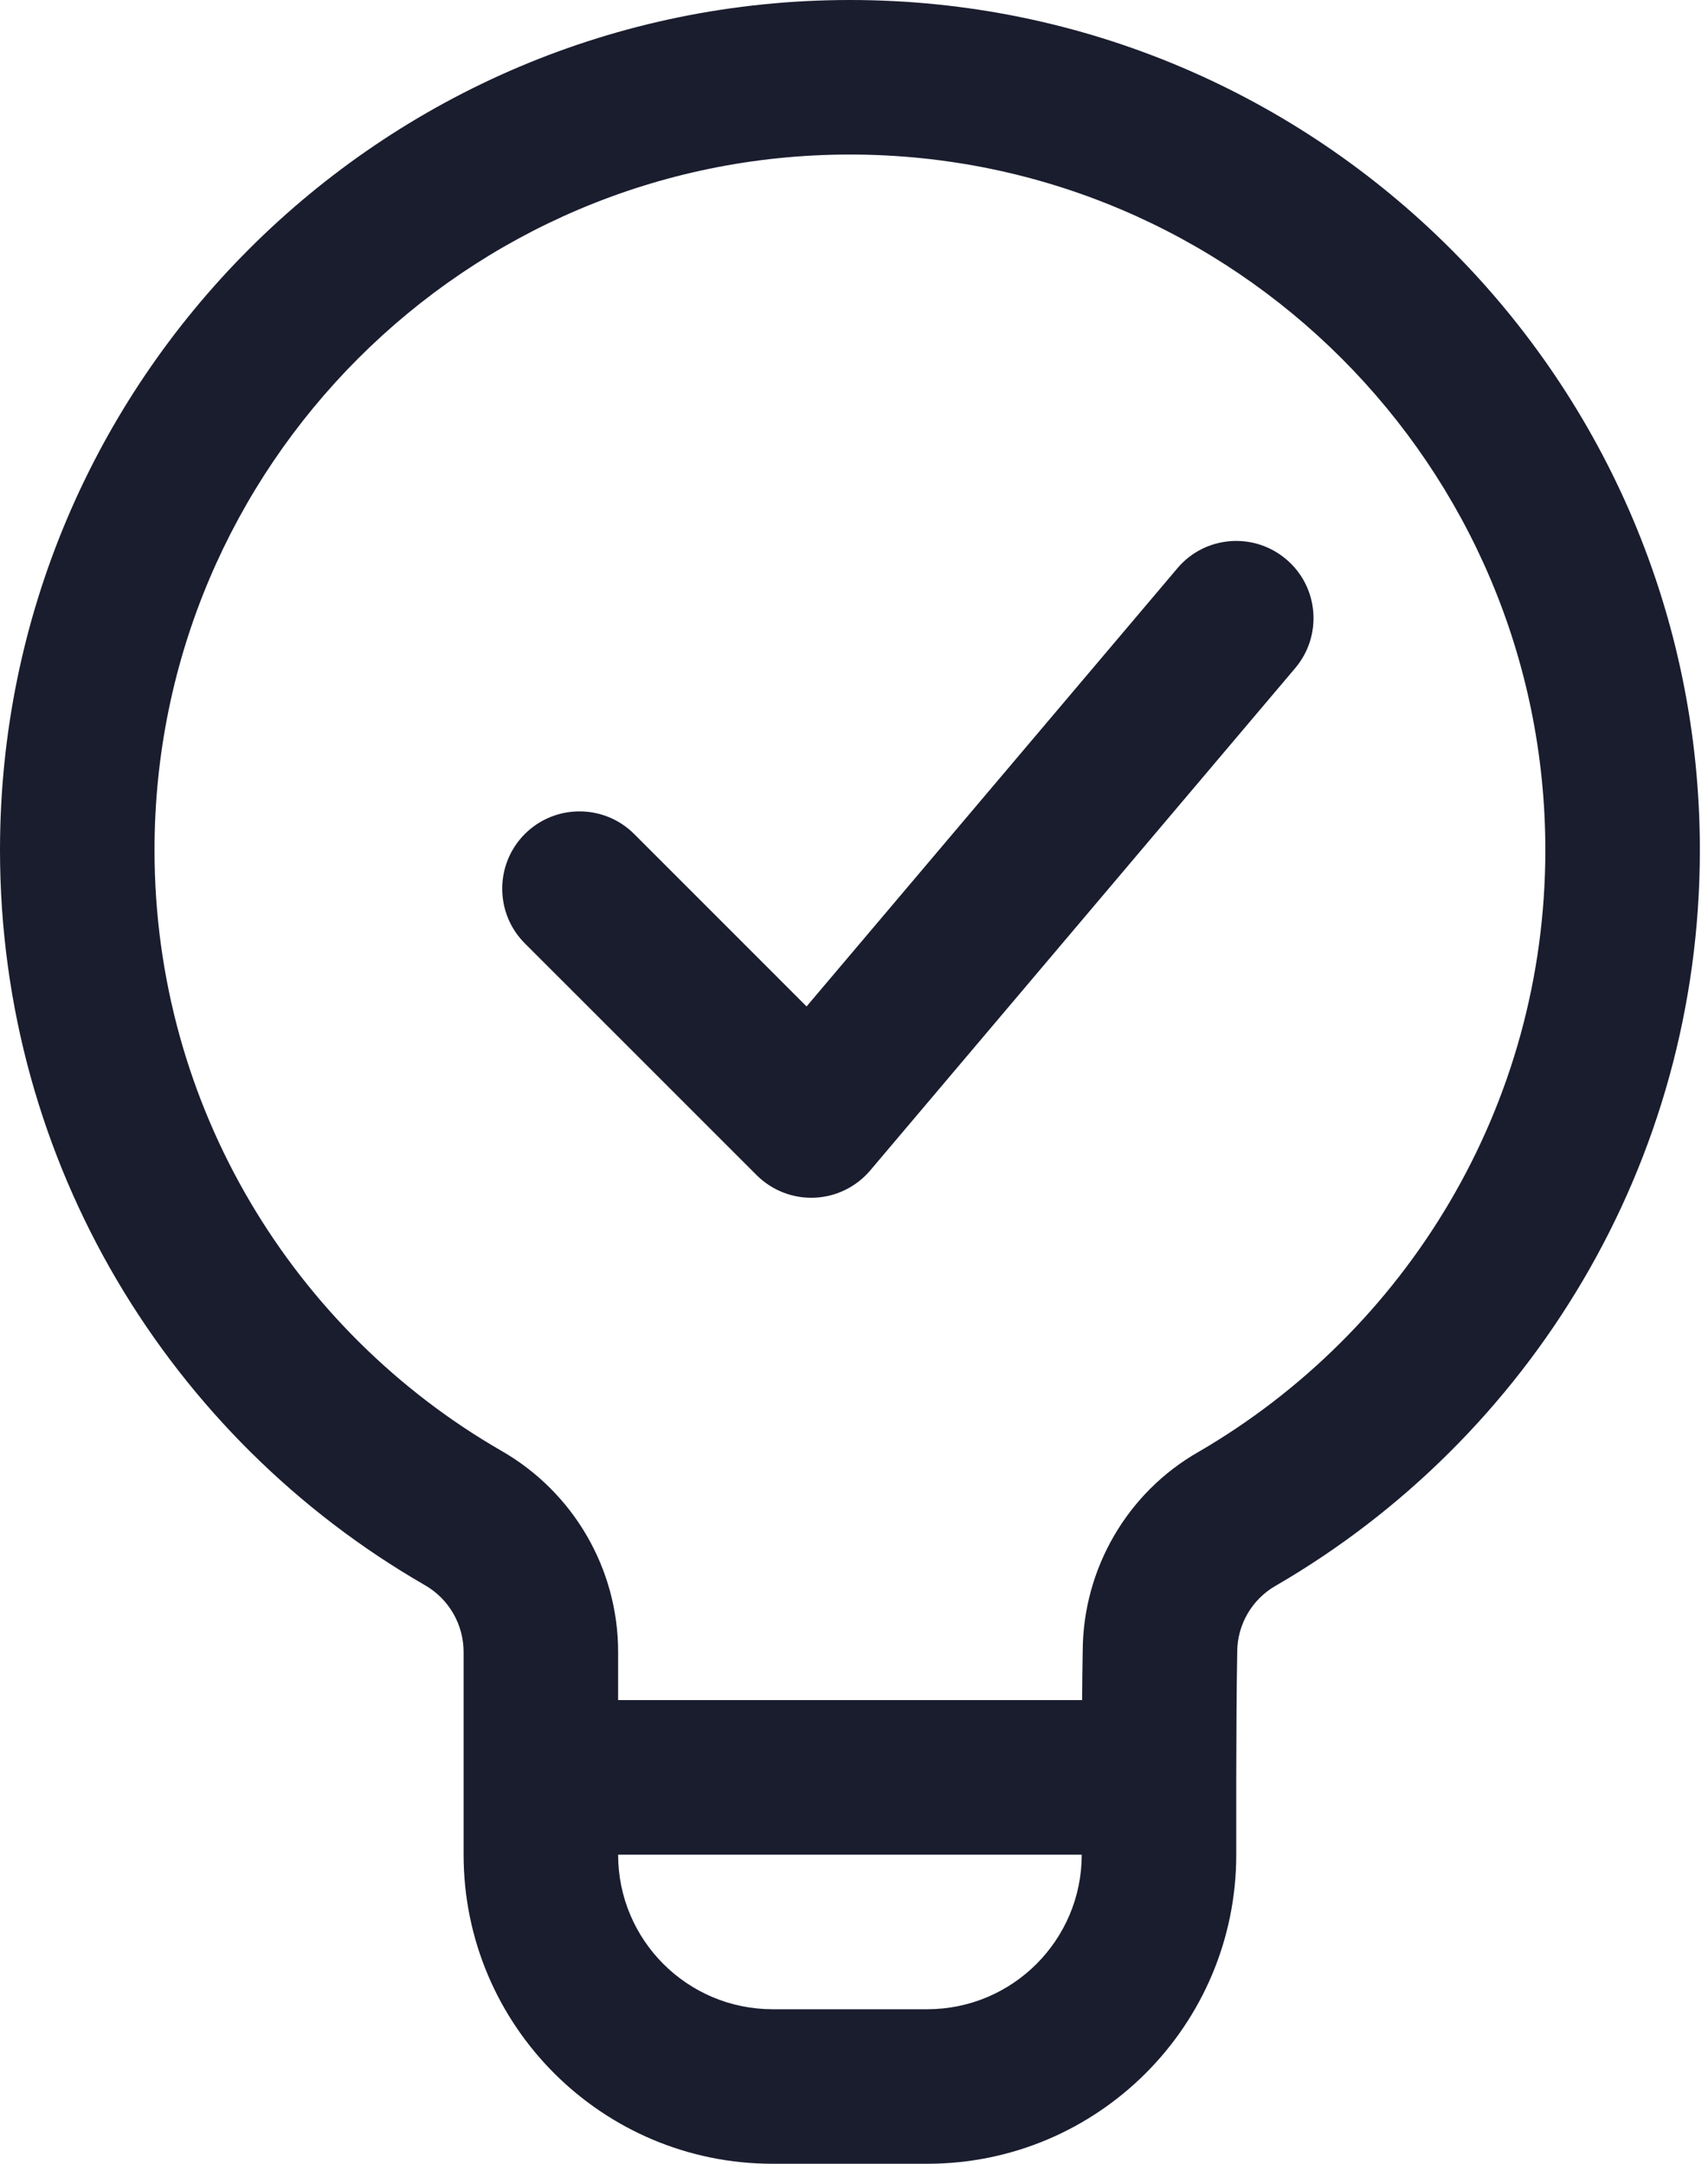 <svg width="30" height="38" viewBox="0 0 30 38" fill="none" xmlns="http://www.w3.org/2000/svg">
<path fill-rule="evenodd" clip-rule="evenodd" d="M8.143 32.572V29.014C8.143 28.527 7.882 28.076 7.457 27.835L7.452 27.832C2.994 25.26 0 20.442 0 14.929C0 6.689 6.689 0 14.929 0C23.168 0 29.857 6.689 29.857 14.929C29.857 20.44 26.865 25.258 22.417 27.843C22.413 27.845 22.41 27.847 22.406 27.849C21.989 28.088 21.731 28.532 21.731 29.014V29.036C21.719 29.665 21.716 30.424 21.714 31.214V31.218V32.571C21.714 35.569 19.283 38 16.286 38H13.571C10.574 38 8.143 35.569 8.143 32.572ZM19.007 29.857C19.009 29.554 19.012 29.265 19.017 28.999C19.022 27.548 19.801 26.21 21.053 25.497C24.693 23.38 27.143 19.438 27.143 14.929C27.143 8.187 21.67 2.714 14.928 2.714C8.187 2.714 2.714 8.187 2.714 14.929C2.714 19.438 5.162 23.378 8.803 25.477C10.073 26.203 10.857 27.552 10.857 29.012V29.857L19.007 29.857ZM10.857 32.572C10.857 34.071 12.072 35.286 13.571 35.286H16.286C17.785 35.286 19 34.071 19 32.572H10.857ZM9.218 16.567C8.689 16.038 8.689 15.176 9.218 14.647C9.748 14.117 10.609 14.117 11.139 14.647L14.167 17.675L20.68 9.98C21.161 9.408 22.02 9.337 22.591 9.822C23.163 10.304 23.234 11.162 22.749 11.734L15.285 20.555C15.04 20.844 14.686 21.018 14.307 21.034C13.927 21.05 13.559 20.906 13.29 20.638L9.218 16.567Z" fill="#1A1D2E"/>
</svg>

